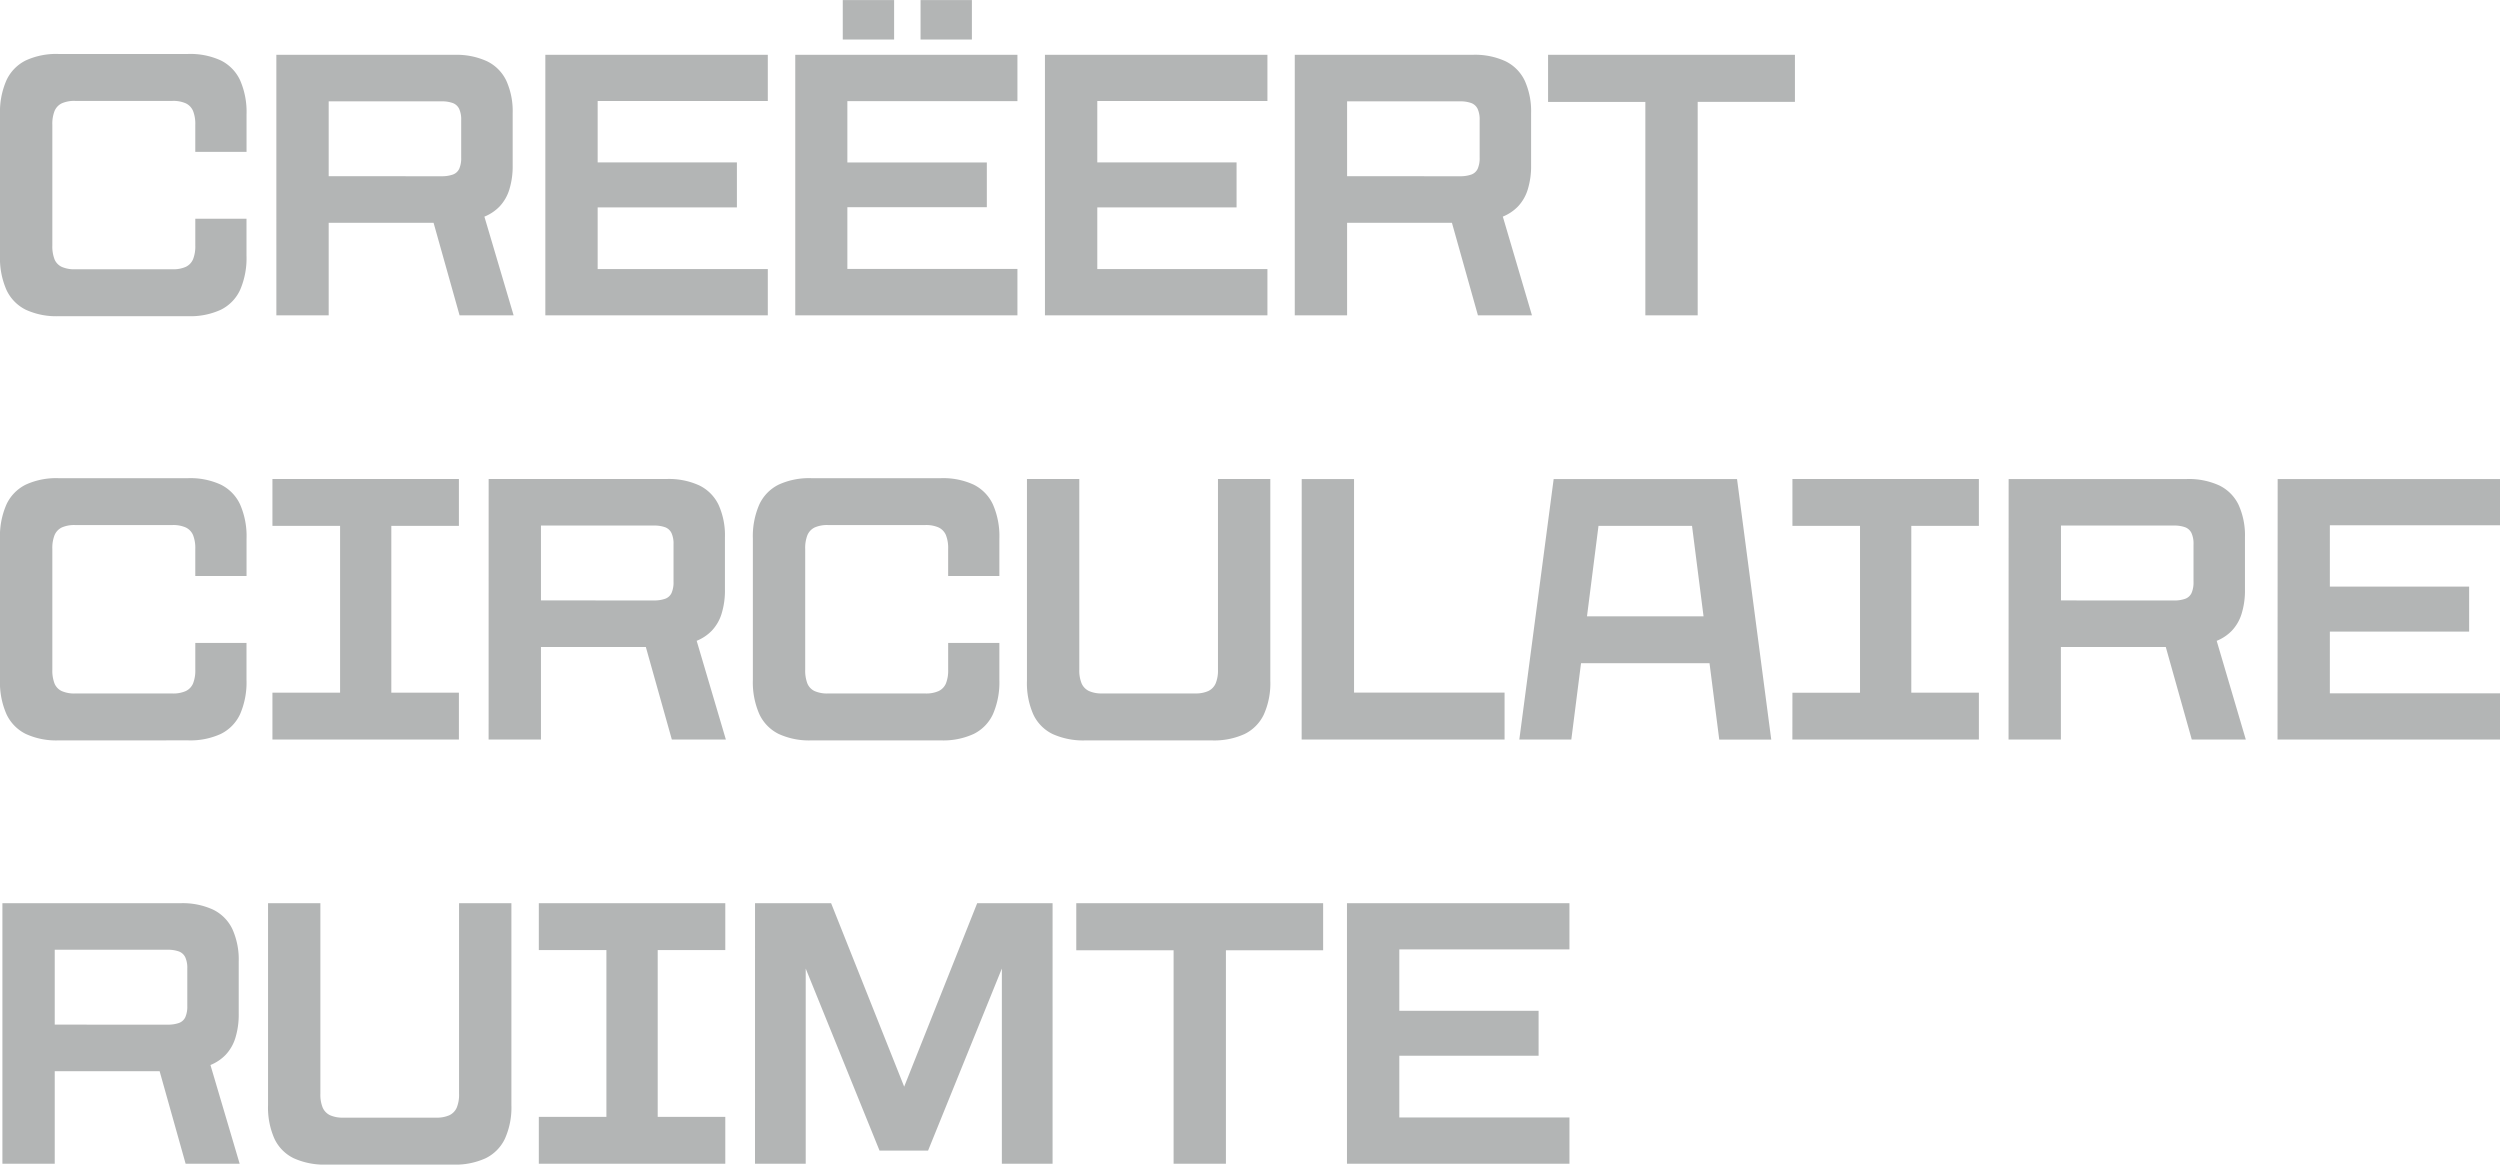<svg xmlns="http://www.w3.org/2000/svg" width="182.695" height="85.107" viewBox="0 0 182.695 85.107">
  <path id="Path_55" data-name="Path 55" d="M5.313.063a5.318,5.318,0,0,1-2.377-.47A3.048,3.048,0,0,1,1.521-1.855a5.768,5.768,0,0,1-.473-2.5V-14.681a5.768,5.768,0,0,1,.473-2.5,3.048,3.048,0,0,1,1.416-1.449,5.318,5.318,0,0,1,2.377-.47H14.8a5.325,5.325,0,0,1,2.377.469,3.043,3.043,0,0,1,1.415,1.448,5.774,5.774,0,0,1,.473,2.506v2.731H15.319v-1.98a2.545,2.545,0,0,0-.166-1.017,1.088,1.088,0,0,0-.527-.549,2.238,2.238,0,0,0-.977-.178H6.543a2.232,2.232,0,0,0-.982.178,1.092,1.092,0,0,0-.522.549,2.545,2.545,0,0,0-.166,1.017V-5.11a2.636,2.636,0,0,0,.16,1.017,1.059,1.059,0,0,0,.522.549,2.275,2.275,0,0,0,.989.178h7.106a2.238,2.238,0,0,0,.977-.178,1.088,1.088,0,0,0,.527-.549,2.545,2.545,0,0,0,.166-1.017V-7.059h3.742v2.7a5.824,5.824,0,0,1-.467,2.5A3.022,3.022,0,0,1,17.183-.407a5.318,5.318,0,0,1-2.376.47Zm15.93-19.1H34.269a5.319,5.319,0,0,1,2.366.468,3.026,3.026,0,0,1,1.412,1.419,5.4,5.4,0,0,1,.466,2.38v3.8a5.746,5.746,0,0,1-.247,1.786,3.145,3.145,0,0,1-.71,1.229,3.226,3.226,0,0,1-1.109.743L38.582,0H34.633l-1.9-6.762H25.068V0H21.244ZM33.3-10.165a2.393,2.393,0,0,0,.845-.124.819.819,0,0,0,.463-.423,1.93,1.93,0,0,0,.143-.817v-2.744a1.859,1.859,0,0,0-.149-.817.846.846,0,0,0-.463-.423,2.337,2.337,0,0,0-.839-.124H25.068v5.471Zm7.6-8.875H57.158v3.379H44.724v4.484H54.9v3.288H44.724v4.51H57.158V0H40.9Zm18.264,0H75.4v3.388H62.972v4.48H73.164V-7.9H62.972v4.508H75.4V0H59.164Zm9.156-4h3.752v2.884H68.32Zm-5.684,0h3.752v2.884H62.636Zm14.775,4H93.669v3.379H81.236v4.484H91.414v3.288H81.236v4.51H93.669V0H77.411Zm18.256,0h13.026a5.319,5.319,0,0,1,2.366.468,3.026,3.026,0,0,1,1.412,1.419,5.4,5.4,0,0,1,.466,2.38v3.8a5.746,5.746,0,0,1-.247,1.786,3.145,3.145,0,0,1-.71,1.229,3.226,3.226,0,0,1-1.109.743L113,0h-3.948l-1.9-6.762H99.491V0H95.667Zm12.06,8.875a2.393,2.393,0,0,0,.845-.124.819.819,0,0,0,.463-.423,1.93,1.93,0,0,0,.143-.817v-2.744a1.859,1.859,0,0,0-.149-.817.846.846,0,0,0-.463-.423,2.337,2.337,0,0,0-.839-.124H99.491v5.471Zm13.56-5.432h-7.109V-19.04h18.04V-15.6h-7.106V0h-3.825ZM5.313,31.063a5.318,5.318,0,0,1-2.377-.47,3.048,3.048,0,0,1-1.416-1.449,5.768,5.768,0,0,1-.473-2.5V16.319a5.768,5.768,0,0,1,.473-2.5,3.048,3.048,0,0,1,1.416-1.449,5.318,5.318,0,0,1,2.377-.47H14.8a5.325,5.325,0,0,1,2.377.469,3.043,3.043,0,0,1,1.415,1.448,5.774,5.774,0,0,1,.473,2.506V19.05H15.319V17.07a2.545,2.545,0,0,0-.166-1.017,1.088,1.088,0,0,0-.527-.549,2.238,2.238,0,0,0-.977-.178H6.543a2.232,2.232,0,0,0-.982.178,1.092,1.092,0,0,0-.522.549,2.545,2.545,0,0,0-.166,1.017V25.89a2.636,2.636,0,0,0,.16,1.017,1.059,1.059,0,0,0,.522.549,2.275,2.275,0,0,0,.989.178h7.106a2.238,2.238,0,0,0,.977-.178,1.088,1.088,0,0,0,.527-.549,2.545,2.545,0,0,0,.166-1.017V23.941h3.742v2.7a5.824,5.824,0,0,1-.467,2.5,3.022,3.022,0,0,1-1.411,1.449,5.318,5.318,0,0,1-2.376.47Zm15.644-3.487H25.9V15.384H20.957V11.96H34.584v3.424H29.645V27.576h4.939V31H20.957Zm15.8-15.616H49.781a5.319,5.319,0,0,1,2.366.468,3.026,3.026,0,0,1,1.412,1.419,5.4,5.4,0,0,1,.466,2.38v3.8a5.746,5.746,0,0,1-.247,1.786,3.145,3.145,0,0,1-.71,1.229,3.226,3.226,0,0,1-1.109.743L54.093,31H50.145l-1.9-6.762H40.58V31H36.755Zm12.06,8.875a2.393,2.393,0,0,0,.845-.124.819.819,0,0,0,.463-.423,1.93,1.93,0,0,0,.143-.817V16.727a1.859,1.859,0,0,0-.149-.817.846.846,0,0,0-.463-.423,2.337,2.337,0,0,0-.839-.124H40.58v5.471ZM60.332,31.063a5.318,5.318,0,0,1-2.377-.47,3.048,3.048,0,0,1-1.416-1.449,5.768,5.768,0,0,1-.473-2.5V16.319a5.768,5.768,0,0,1,.473-2.5,3.048,3.048,0,0,1,1.416-1.449,5.318,5.318,0,0,1,2.377-.47h9.483a5.325,5.325,0,0,1,2.377.469,3.043,3.043,0,0,1,1.415,1.448,5.774,5.774,0,0,1,.473,2.506V19.05H70.337V17.07a2.545,2.545,0,0,0-.166-1.017,1.088,1.088,0,0,0-.527-.549,2.238,2.238,0,0,0-.977-.178H61.561a2.232,2.232,0,0,0-.982.178,1.092,1.092,0,0,0-.522.549,2.545,2.545,0,0,0-.166,1.017V25.89a2.636,2.636,0,0,0,.16,1.017,1.059,1.059,0,0,0,.522.549,2.275,2.275,0,0,0,.989.178h7.106a2.238,2.238,0,0,0,.977-.178,1.088,1.088,0,0,0,.527-.549,2.545,2.545,0,0,0,.166-1.017V23.941H74.08v2.7a5.824,5.824,0,0,1-.467,2.5A3.022,3.022,0,0,1,72.2,30.593a5.318,5.318,0,0,1-2.377.47Zm20.042,0a5.423,5.423,0,0,1-2.4-.464,3.008,3.008,0,0,1-1.411-1.428,5.633,5.633,0,0,1-.467-2.457V11.96h3.825V25.887a2.476,2.476,0,0,0,.171,1.017,1.112,1.112,0,0,0,.532.549,2.238,2.238,0,0,0,.977.178h6.774a2.238,2.238,0,0,0,.977-.178,1.112,1.112,0,0,0,.532-.549,2.476,2.476,0,0,0,.171-1.017V11.96h3.825V26.713a5.579,5.579,0,0,1-.473,2.457A3.035,3.035,0,0,1,91.993,30.6a5.34,5.34,0,0,1-2.366.464Zm15.8-19.1h3.825V27.568h11V31H96.17Zm18.413,0h13.4l2.5,19.04h-3.8L124.4,13.047l1.756,2.337H116.31l1.85-2.337L115.877,31h-3.8Zm.829,10.034h11.735l.5,3.424H114.9Zm16.619,5.582h4.939V15.384h-4.939V11.96h13.626v3.424h-4.939V27.576h4.939V31H132.031Zm15.8-15.616h13.026a5.319,5.319,0,0,1,2.366.468,3.026,3.026,0,0,1,1.412,1.419,5.4,5.4,0,0,1,.466,2.38v3.8a5.746,5.746,0,0,1-.247,1.786,3.145,3.145,0,0,1-.71,1.229,3.226,3.226,0,0,1-1.109.743L165.167,31h-3.948l-1.9-6.762h-7.665V31h-3.825Zm12.06,8.875a2.393,2.393,0,0,0,.845-.124.819.819,0,0,0,.463-.423,1.93,1.93,0,0,0,.143-.817V16.727a1.859,1.859,0,0,0-.149-.817.846.846,0,0,0-.463-.423,2.337,2.337,0,0,0-.839-.124h-8.235v5.471Zm7.6-8.875h16.258v3.379H171.309v4.484h10.178v3.288H171.309v4.51h12.434V31H167.485ZM1.224,42.96H14.249a5.319,5.319,0,0,1,2.366.468,3.026,3.026,0,0,1,1.412,1.419,5.4,5.4,0,0,1,.466,2.38v3.8a5.746,5.746,0,0,1-.247,1.786,3.145,3.145,0,0,1-.71,1.229,3.226,3.226,0,0,1-1.109.743L18.562,62H14.613l-1.9-6.762H5.048V62H1.224Zm12.06,8.875a2.393,2.393,0,0,0,.845-.124.819.819,0,0,0,.463-.423,1.93,1.93,0,0,0,.143-.817V47.727a1.859,1.859,0,0,0-.149-.817.846.846,0,0,0-.463-.423,2.337,2.337,0,0,0-.839-.124H5.048v5.471ZM24.914,62.063a5.423,5.423,0,0,1-2.4-.464,3.008,3.008,0,0,1-1.411-1.428,5.634,5.634,0,0,1-.467-2.457V42.96h3.825V56.887a2.476,2.476,0,0,0,.171,1.017,1.112,1.112,0,0,0,.532.549,2.238,2.238,0,0,0,.977.178h6.774a2.238,2.238,0,0,0,.977-.178,1.112,1.112,0,0,0,.532-.549,2.476,2.476,0,0,0,.171-1.017V42.96h3.825V57.713a5.579,5.579,0,0,1-.473,2.457A3.035,3.035,0,0,1,36.534,61.6a5.34,5.34,0,0,1-2.366.464Zm15.51-3.487h4.939V46.384H40.424V42.96H54.051v3.424H49.112V58.576h4.939V62H40.424Zm15.8-15.616h5.56l6.651,16.7H65.813l6.646-16.7h5.509V62H74.262V44.414h1.346L68.869,61.041H65.323L58.585,44.424h1.343V62H56.222ZM86.812,46.4H79.7V42.96h18.04V46.4H90.636V62H86.812Zm12.67-3.442h16.258v3.379H103.307v4.484h10.178v3.288H103.307v4.51h12.434V62H99.482Z" transform="translate(-1.048 23.044)" fill="#b3b5b5"/>
</svg>
